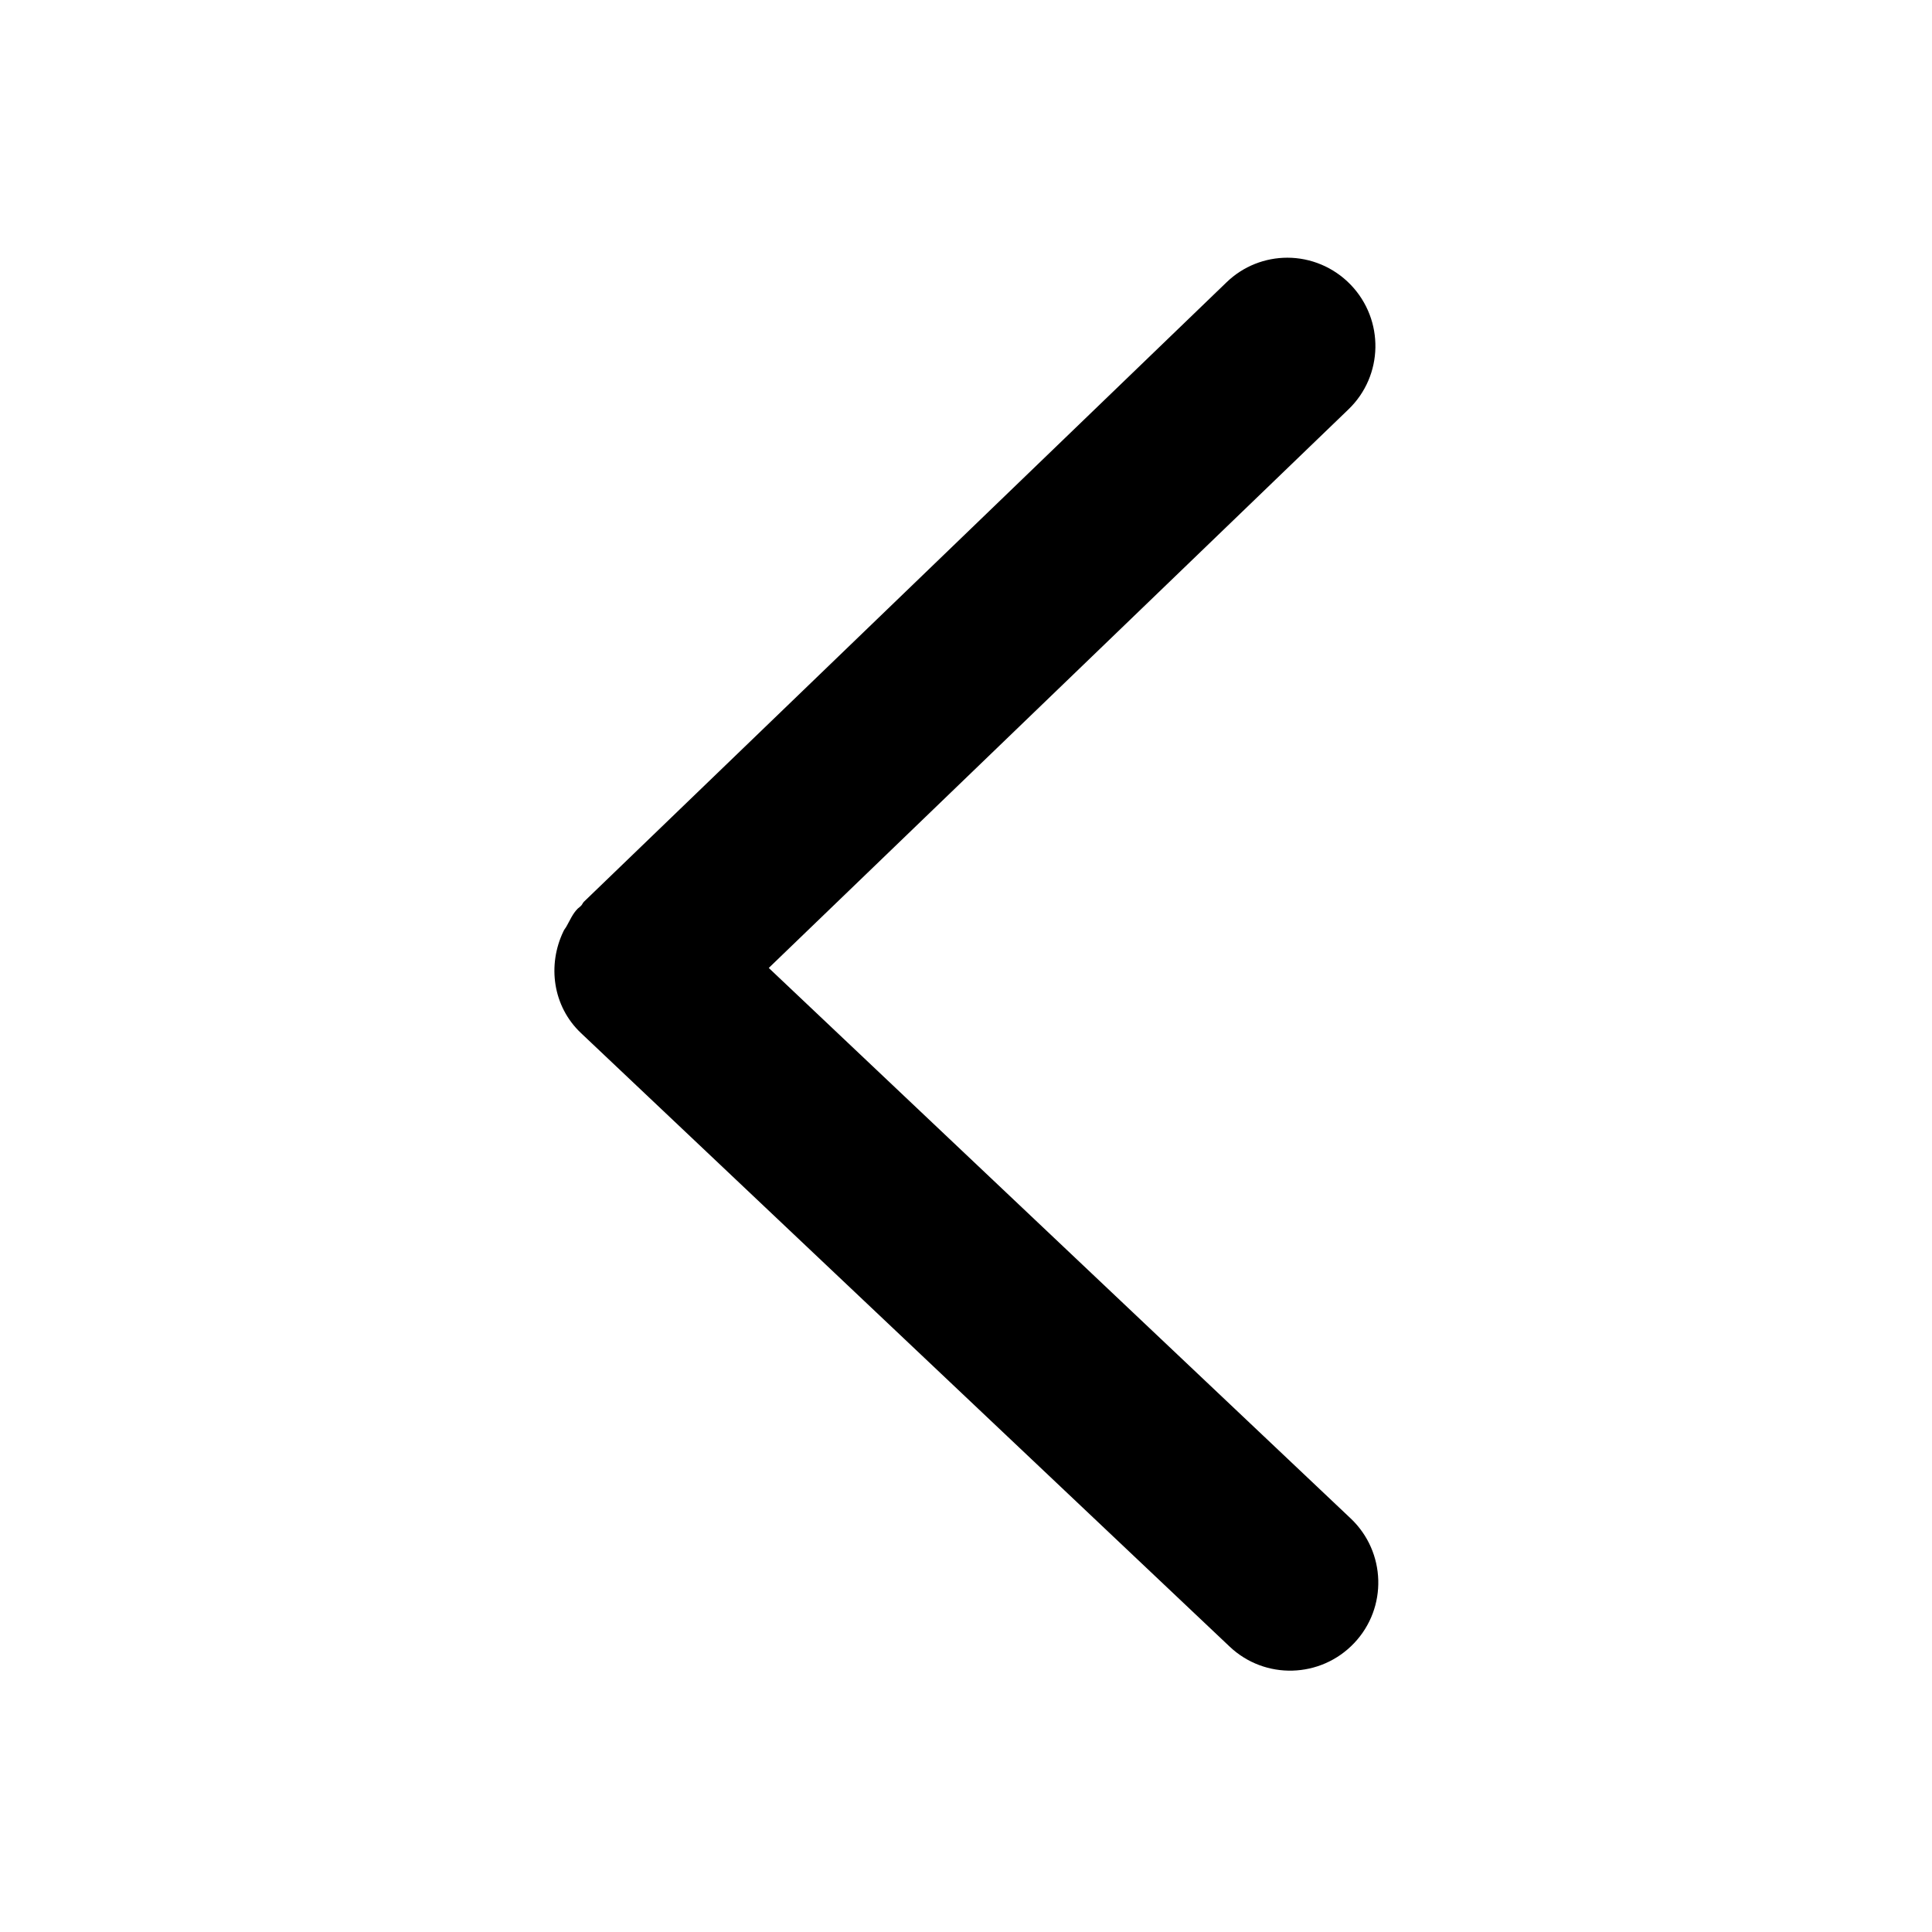 <?xml version="1.0" standalone="no"?><!DOCTYPE svg PUBLIC "-//W3C//DTD SVG 1.1//EN" "http://www.w3.org/Graphics/SVG/1.1/DTD/svg11.dtd"><svg t="1752464247819" class="icon" viewBox="0 0 1024 1024" version="1.1" xmlns="http://www.w3.org/2000/svg" p-id="2146" id="mx_n_1752464247819" xmlns:xlink="http://www.w3.org/1999/xlink" width="128" height="128"><path d="M300.304 490.897c-0.487 0.973-1.338 1.824-1.703 2.797-8.514 17.758-5.717 39.651 9.365 53.882L651.692 872.693c18.731 17.758 48.287 16.907 66.045-1.824 17.758-18.731 16.907-48.287-1.824-66.045l-308.453-291.79L714.696 216.987c18.609-17.88 19.096-47.436 1.216-66.045-9.122-9.487-21.407-14.352-33.57-14.352-11.676 0-23.353 4.379-32.353 13.136l-340.563 328.278c-0.608 0.608-0.851 1.581-1.581 2.189-0.487 0.487-0.973 0.851-1.581 1.338C303.466 484.329 302.128 487.735 300.304 490.897L300.304 490.897zM300.304 490.897" p-id="2147"></path></svg>